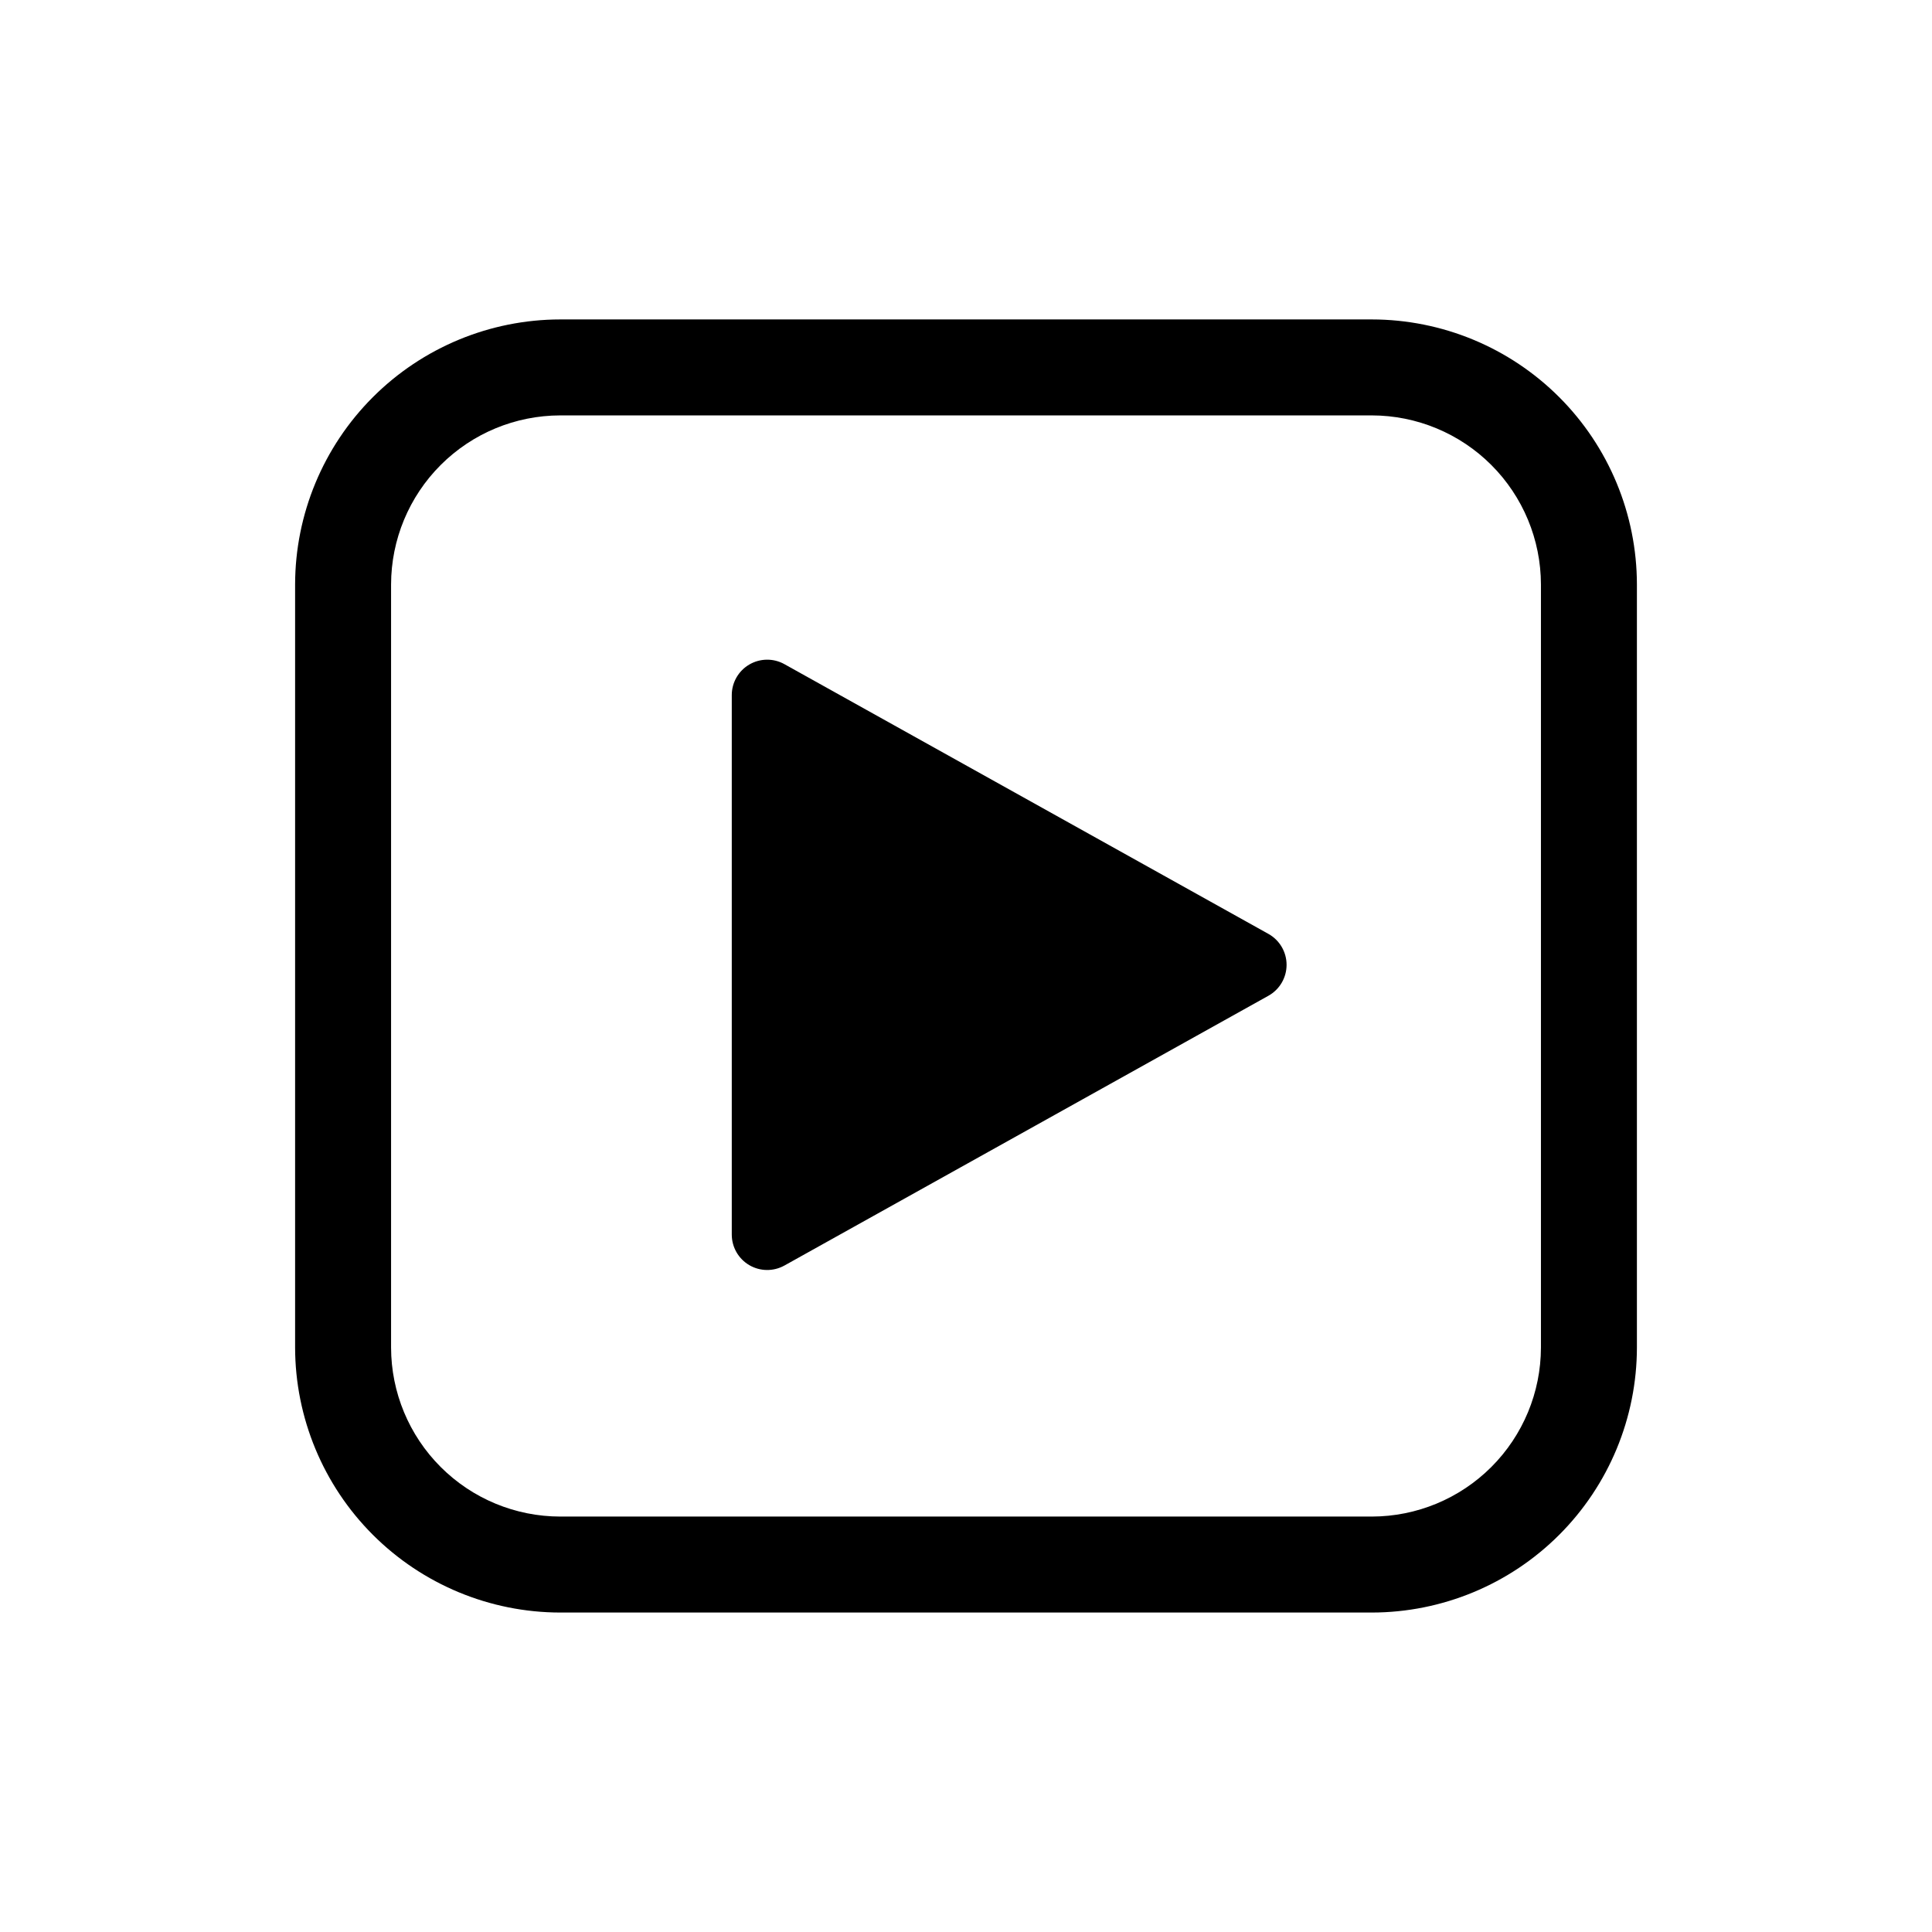 <?xml version="1.0" encoding="UTF-8"?>
<!-- The Best Svg Icon site in the world: iconSvg.co, Visit us! https://iconsvg.co -->
<svg fill="#000000" width="800px" height="800px" version="1.1" viewBox="144 144 512 512" xmlns="http://www.w3.org/2000/svg">
 <g>
  <path d="m292.47 571.34h215.09c18.621-0.02 36.477-7.426 49.645-20.594s20.574-31.023 20.594-49.645v-202.21c-0.02-18.621-7.426-36.477-20.594-49.645-13.168-13.168-31.023-20.574-49.645-20.594h-215.09c-18.625 0.02-36.48 7.426-49.652 20.594-13.172 13.168-20.586 31.02-20.613 49.645v202.21c0.027 18.625 7.441 36.477 20.613 49.645s31.027 20.574 49.652 20.594zm-44.832-272.45c0.02-11.879 4.75-23.27 13.156-31.668 8.402-8.398 19.793-13.121 31.676-13.137h215.09c11.875 0.02 23.262 4.746 31.66 13.145 8.398 8.398 13.125 19.785 13.145 31.66v202.21c-0.016 11.879-4.742 23.266-13.141 31.664-8.398 8.398-19.785 13.125-31.664 13.141h-215.09c-11.883-0.008-23.277-4.731-31.68-13.133-8.406-8.398-13.137-19.789-13.152-31.672z"/>
  <path d="m351.88 479.38 128.26-71.492c2.977-1.656 4.816-4.793 4.816-8.199 0-3.402-1.84-6.543-4.816-8.199l-128.26-71.48c-2.906-1.621-6.449-1.578-9.32 0.105-2.867 1.684-4.633 4.762-4.633 8.09v142.97c0 3.328 1.762 6.406 4.629 8.094 2.871 1.688 6.418 1.727 9.324 0.109z"/>
 </g>
</svg>